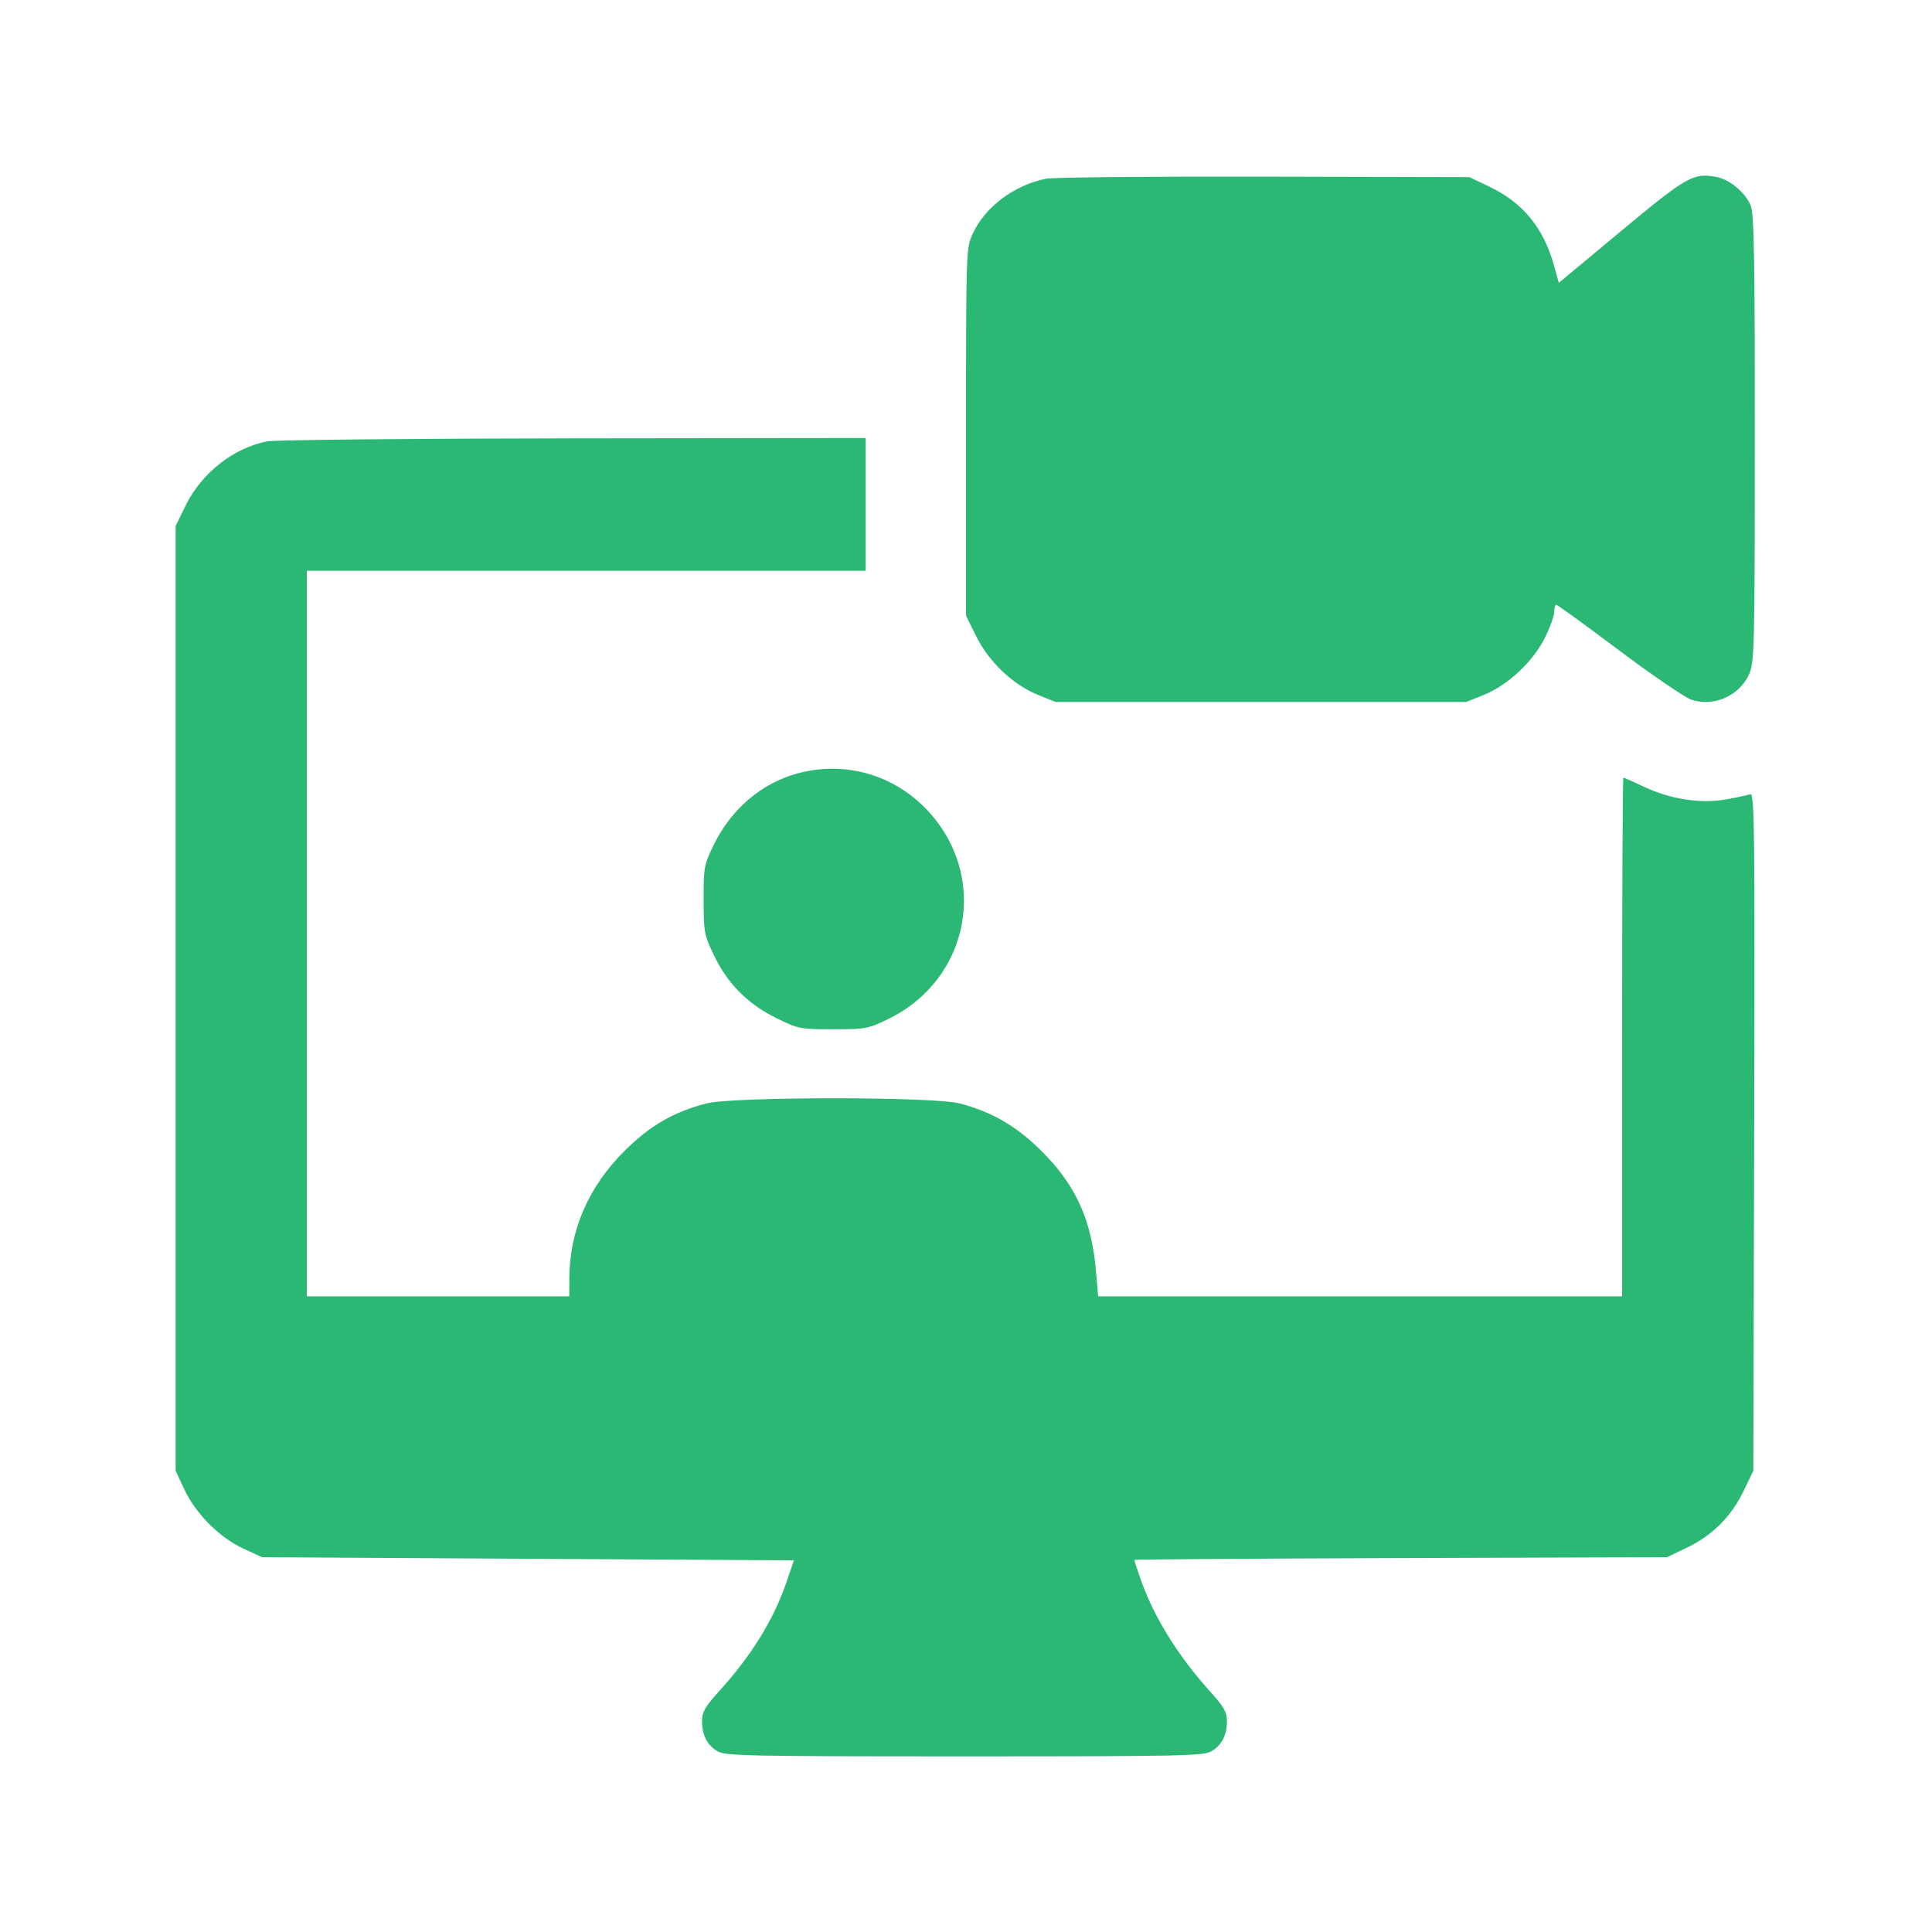 <svg width="55" height="55" viewBox="0 0 55 55" fill="none" xmlns="http://www.w3.org/2000/svg">
<path fill-rule="evenodd" clip-rule="evenodd" d="M29.778 5.088C28.867 5.271 28.044 5.89 27.69 6.655C27.503 7.059 27.501 7.128 27.501 12.295V17.527L27.789 18.111C28.145 18.836 28.84 19.496 29.545 19.78L30.05 19.984H35.895H41.74L42.245 19.78C42.924 19.506 43.639 18.838 43.976 18.164C44.124 17.869 44.245 17.534 44.245 17.421C44.245 17.308 44.271 17.216 44.303 17.216C44.335 17.216 45.136 17.797 46.083 18.508C47.029 19.218 47.959 19.853 48.147 19.918C48.774 20.134 49.513 19.812 49.79 19.202C49.945 18.861 49.954 18.492 49.956 12.489C49.957 7.318 49.935 6.082 49.838 5.848C49.681 5.474 49.239 5.108 48.856 5.036C48.209 4.915 48.015 5.025 46.153 6.573L44.376 8.052L44.239 7.558C43.938 6.481 43.354 5.769 42.399 5.314L41.828 5.042L35.983 5.029C32.768 5.021 29.976 5.048 29.778 5.088ZM7.604 12.564C6.645 12.753 5.743 13.462 5.288 14.385L5 14.971V28.42V41.87L5.246 42.397C5.569 43.089 6.246 43.769 6.924 44.083L7.461 44.331L15.031 44.375L22.601 44.419L22.407 44.99C22.023 46.117 21.41 47.111 20.43 48.193C20.077 48.582 19.986 48.746 19.986 48.986C19.986 49.397 20.128 49.679 20.424 49.854C20.65 49.987 21.285 50 27.457 50C33.629 50 34.264 49.987 34.489 49.854C34.785 49.679 34.928 49.397 34.928 48.986C34.928 48.746 34.836 48.582 34.484 48.193C33.529 47.139 32.835 46.017 32.455 44.91C32.365 44.649 32.291 44.423 32.291 44.407C32.291 44.392 35.702 44.369 39.872 44.355L47.453 44.331L48.024 44.058C48.747 43.712 49.289 43.17 49.639 42.441L49.914 41.87L49.938 32.213C49.959 23.571 49.947 22.562 49.827 22.608C49.753 22.637 49.437 22.705 49.125 22.759C48.4 22.885 47.55 22.752 46.794 22.395C46.495 22.253 46.234 22.138 46.214 22.138C46.194 22.138 46.178 25.46 46.178 29.521V36.904H38.72H31.262L31.204 36.223C31.078 34.734 30.638 33.755 29.655 32.773C28.944 32.062 28.239 31.652 27.318 31.412C26.569 31.217 20.878 31.217 20.114 31.412C19.183 31.65 18.502 32.044 17.778 32.765C16.748 33.791 16.212 35.032 16.208 36.398L16.206 36.904H12.471H8.735V26.576V16.249H16.69H24.644V14.359V12.469L16.316 12.479C11.736 12.484 7.816 12.523 7.604 12.564ZM22.713 22.015C21.694 22.288 20.825 23.023 20.33 24.029C20.043 24.611 20.03 24.683 20.03 25.608C20.03 26.514 20.048 26.614 20.31 27.167C20.699 27.988 21.273 28.573 22.083 28.974C22.727 29.292 22.772 29.301 23.719 29.301C24.649 29.301 24.719 29.288 25.305 29C27.623 27.861 28.161 24.929 26.394 23.06C25.438 22.049 24.051 21.655 22.713 22.015Z" fill="#2AB874"/>
</svg>
